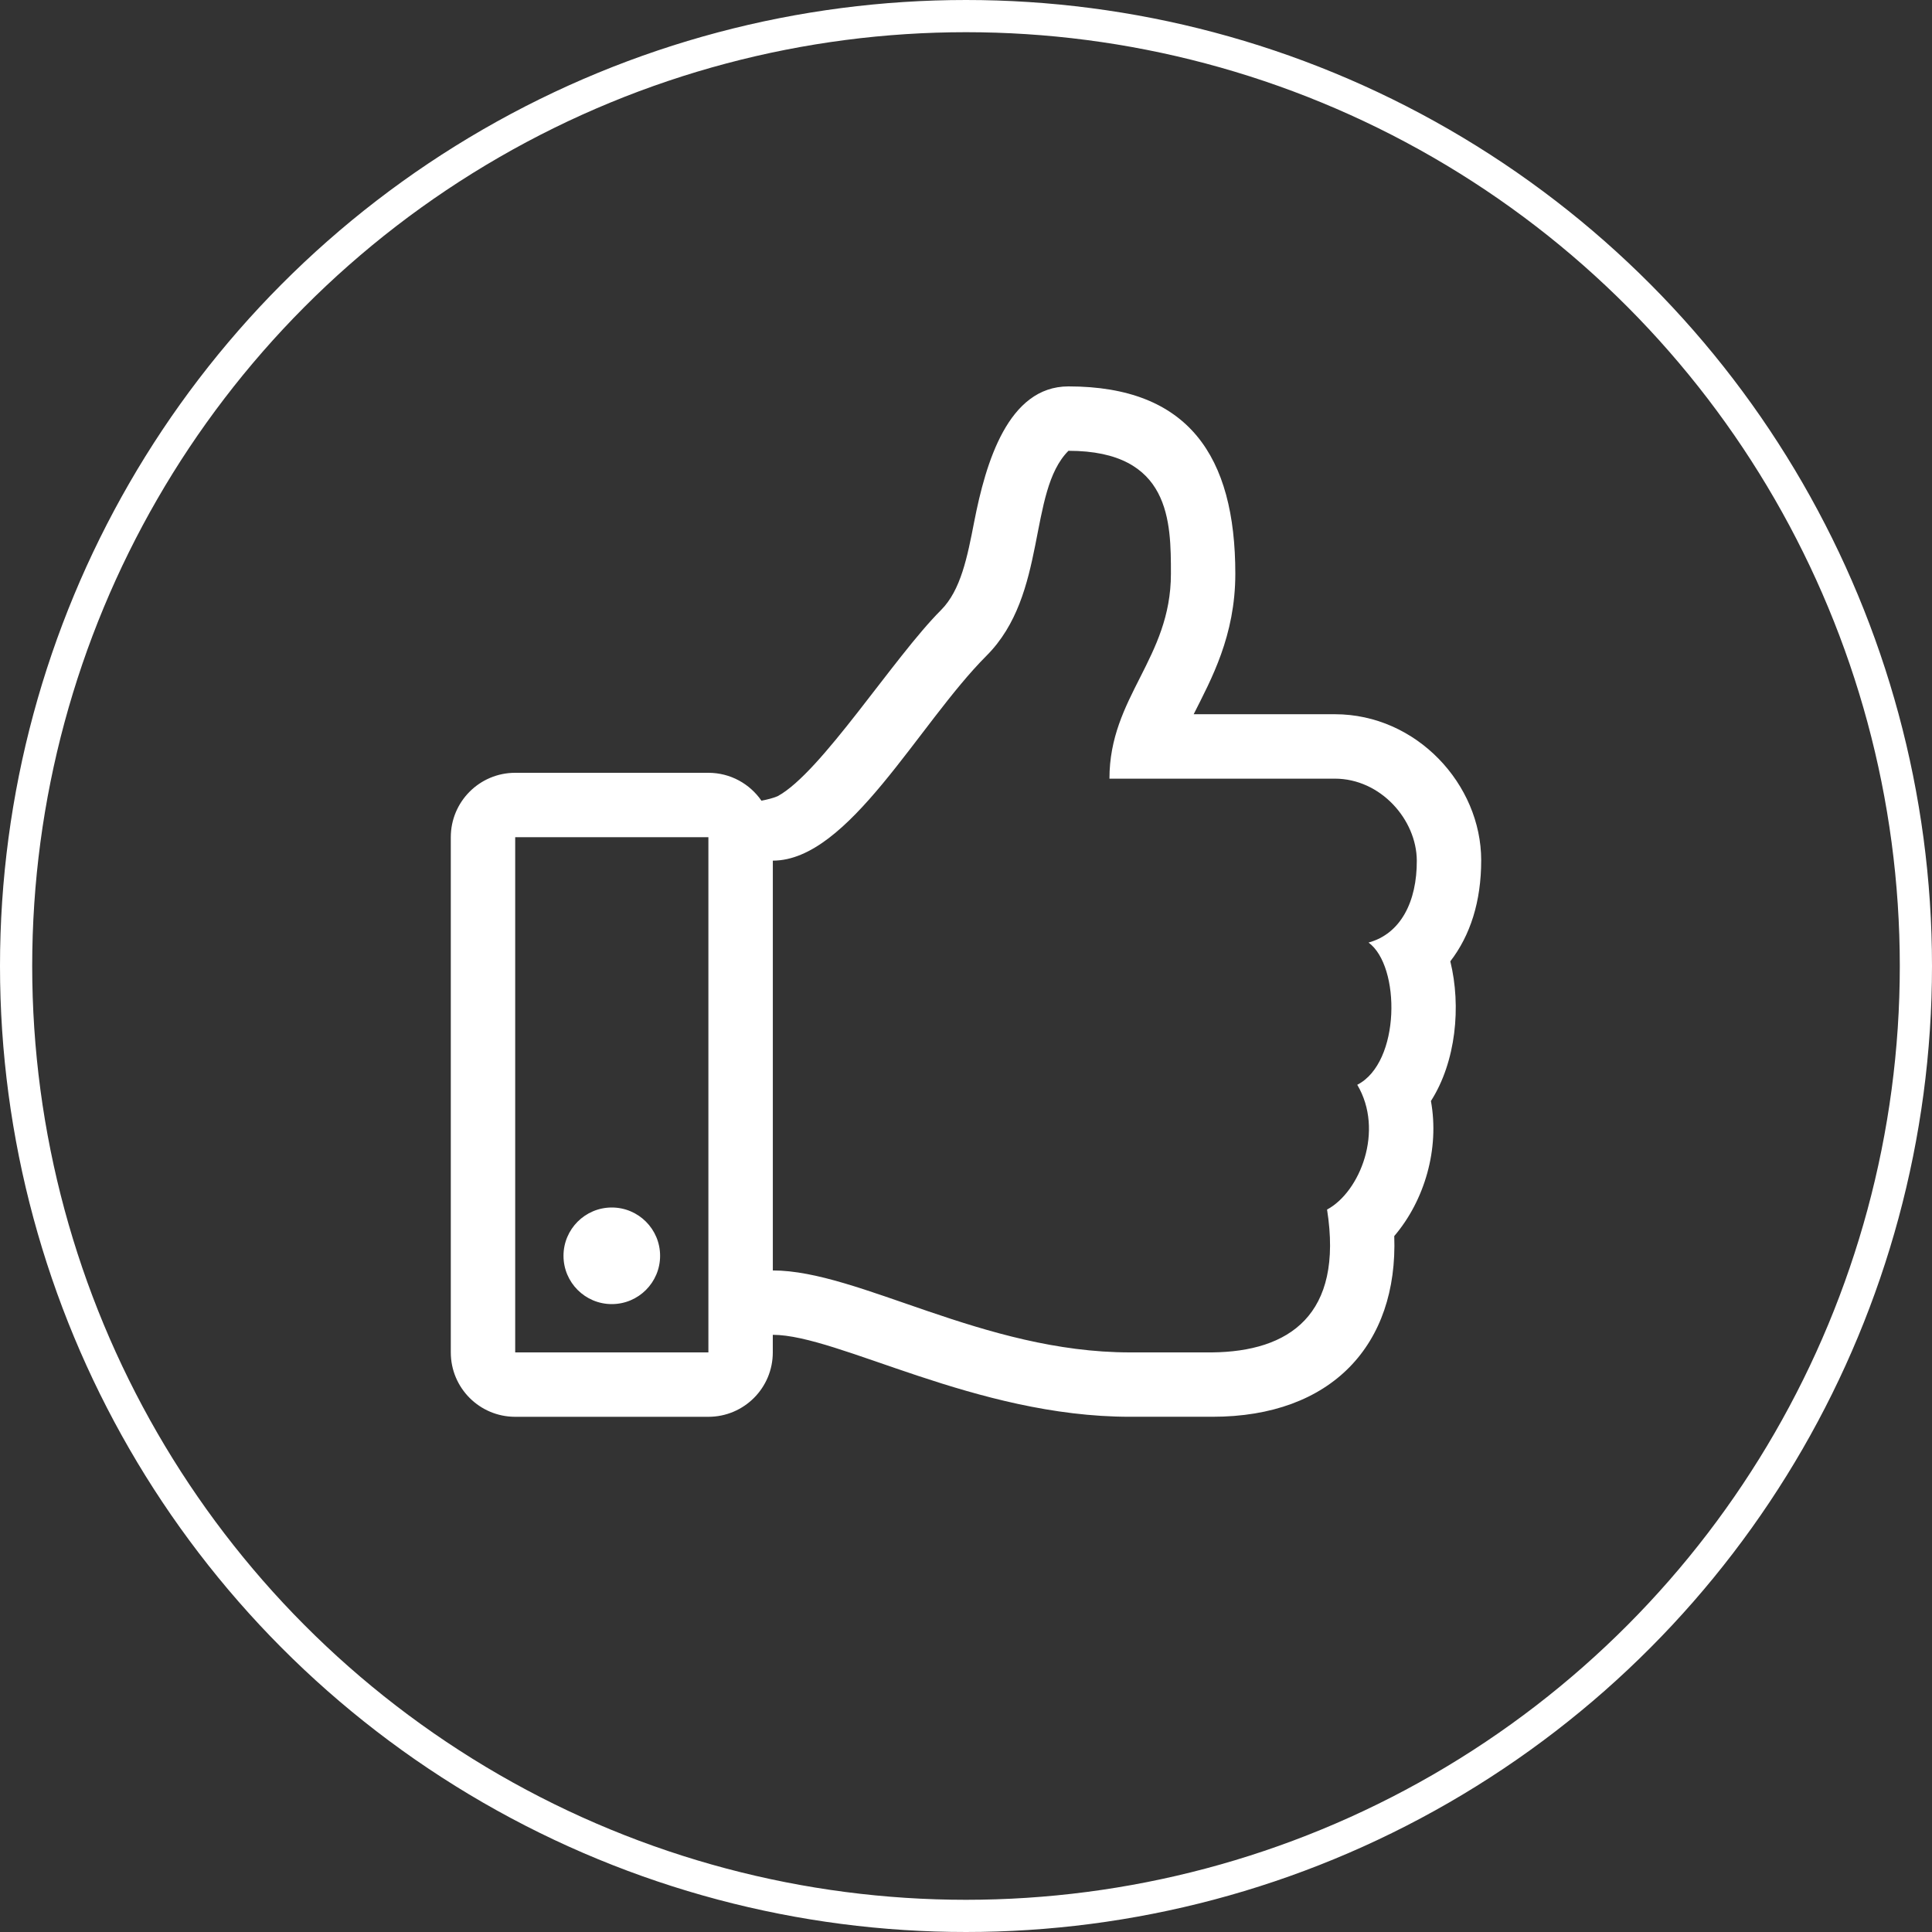 <?xml version="1.0" encoding="UTF-8"?>
<svg version="1.1" viewBox="0 0 60 60" xmlns="http://www.w3.org/2000/svg"><rect x="0" y="0" width="60" height="60" fill="#333333" stroke="none"/><circle cx="30" cy="30" r="29.5" fill="none" stroke="#fff" stroke-linecap="square"/><path d="m45.041 29.855c0.62-0.805 0.959-1.855 0.959-3.138-6e-5 -2.355-2.005-4.536-4.545-4.536h-4.384c0.545-1.085 1.293-2.432 1.293-4.364 7e-5 -3.651-1.456-5.817-5.182-5.817-1.875 0-2.57 2.37-2.927 4.202-0.213 1.094-0.414 2.128-1.033 2.747-1.473 1.473-3.722 5.051-5.073 5.778-0.137 0.058-0.312 0.103-0.502 0.139-0.361-0.523-0.964-0.866-1.647-0.866h-6c-1.105 0-2 0.895-2 2v16c0 1.105 0.895 2 2 2h6c1.105 0 2-0.895 2-2v-0.546c2.031 0 6.293 2.547 11.091 2.545 0.344 1.9e-4 2.353 2e-3 2.563 0 3.705 8.7e-4 5.766-2.243 5.646-5.612 0.945-1.108 1.409-2.709 1.139-4.194 0.778-1.22 0.945-2.942 0.602-4.338zm-29.041 12.145v-16h6v16zm26.501-12.728c0.999 0.728 0.999 3.728-0.35 4.417 0.845 1.423 0.085 3.326-0.938 3.875 0.518 3.284-1.185 4.413-3.576 4.436-0.207 2e-3 -2.328 0-2.545 0-4.558 0-8.421-2.545-11.091-2.545v-12.727c2.357 0 4.519-4.246 6.636-6.364 1.909-1.909 1.273-5.091 2.545-6.364 3.182 0 3.182 2.22 3.182 3.818 0 2.637-1.909 3.818-1.909 6.364h7c1.421 0 2.539 1.273 2.545 2.545 6e-3 1.273-0.5 2.273-1.499 2.545zm-22.001 9.728c0 0.828-0.672 1.5-1.5 1.5s-1.5-0.672-1.5-1.5c0-0.828 0.672-1.5 1.5-1.5s1.5 0.672 1.5 1.5z" fill="#fff"/></svg>
